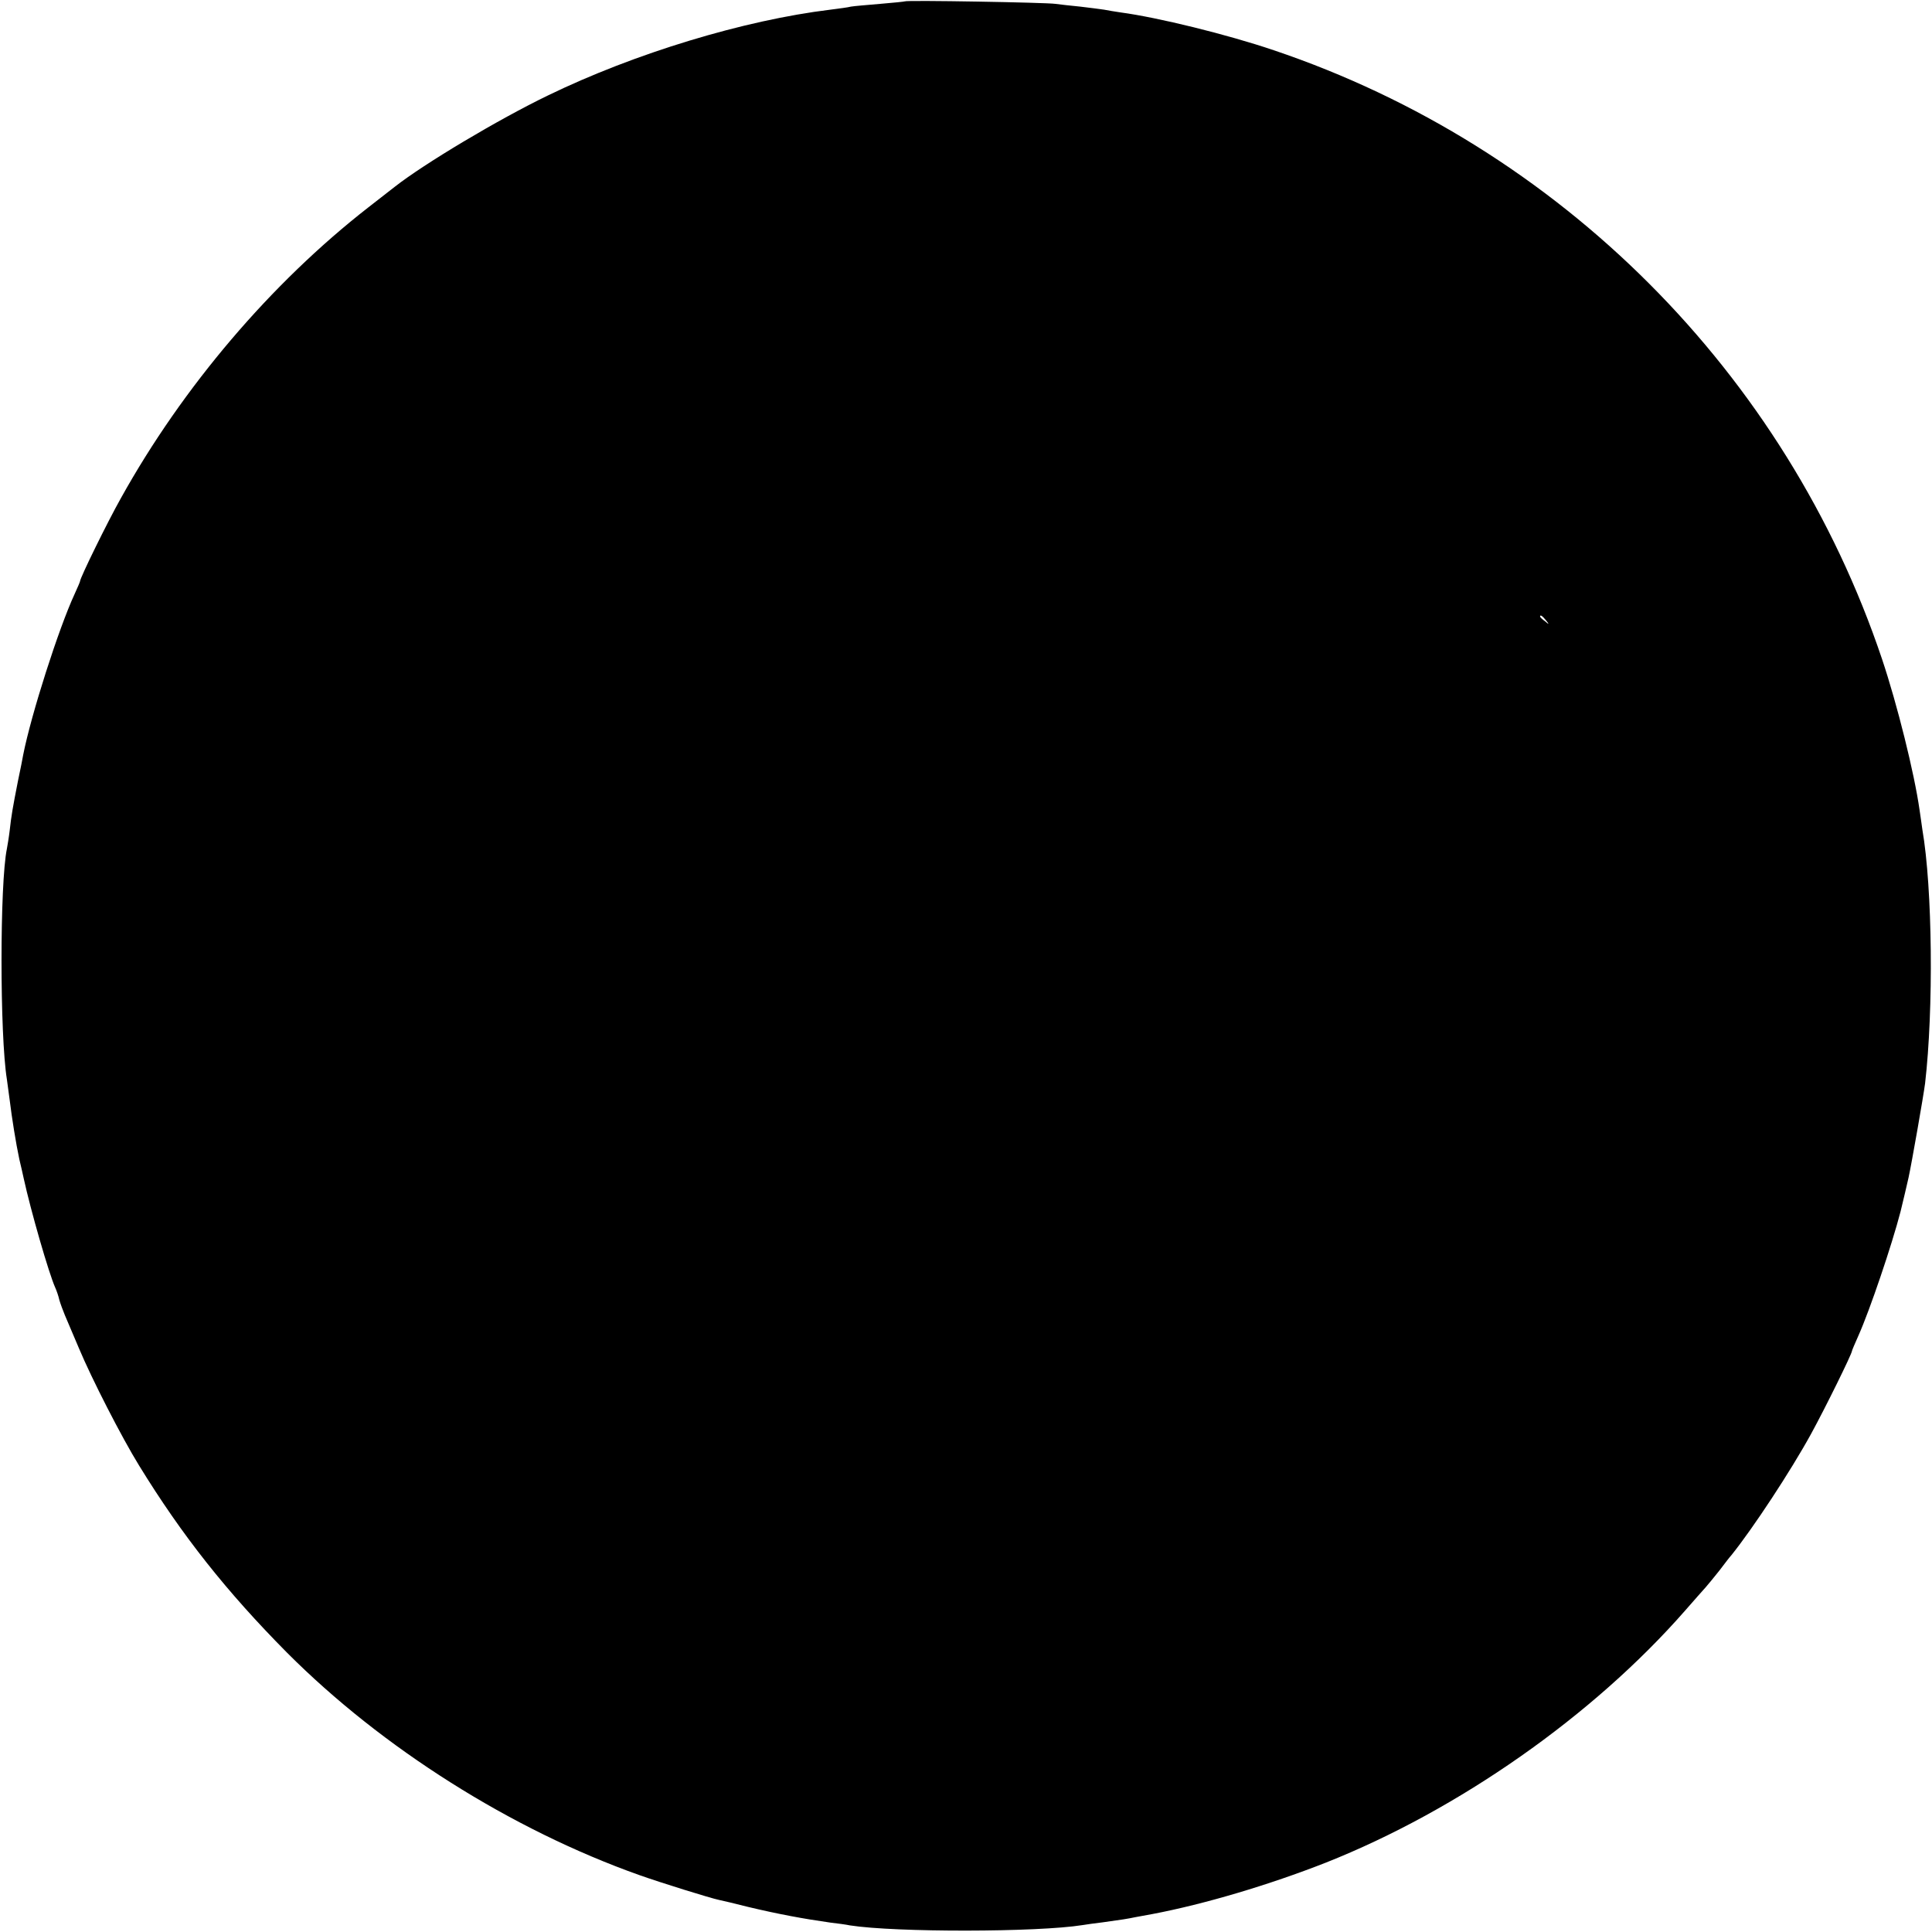 <?xml version="1.0" standalone="no"?>
<!DOCTYPE svg PUBLIC "-//W3C//DTD SVG 20010904//EN"
 "http://www.w3.org/TR/2001/REC-SVG-20010904/DTD/svg10.dtd">
<svg version="1.0" xmlns="http://www.w3.org/2000/svg"
 width="700pt" height="700pt" viewBox="0 0 700 700"
 preserveAspectRatio="xMidYMid meet">
<g transform="translate(0,700) scale(0.1,-0.1)"
fill="#000000" stroke="none">
<path d="M3278 6995 c-1 -1 -42 -5 -89 -9 -47 -4 -95 -8 -106 -10 -11 -3 -44
-7 -74 -11 -313 -38 -709 -158 -1024 -311 -180 -87 -448 -247 -555 -331 -8 -6
-51 -40 -95 -74 -353 -275 -673 -651 -897 -1054 -49 -87 -148 -289 -148 -301
0 -2 -9 -23 -20 -47 -57 -123 -157 -435 -186 -582 -2 -11 -10 -54 -19 -95 -19
-97 -24 -125 -30 -180 -3 -25 -8 -54 -10 -65 -26 -125 -26 -676 0 -836 2 -13
6 -46 10 -74 8 -66 23 -159 35 -215 6 -25 13 -56 16 -70 25 -115 91 -344 114
-395 5 -11 12 -31 15 -45 4 -14 13 -38 20 -55 7 -16 30 -70 51 -120 46 -110
155 -323 218 -425 156 -254 317 -457 536 -678 344 -345 812 -641 1277 -806 76
-27 259 -84 289 -90 10 -2 57 -13 104 -25 109 -26 200 -43 299 -57 25 -3 57
-7 70 -10 167 -26 681 -25 843 1 13 2 46 7 73 10 72 10 86 12 120 19 17 3 44
8 60 11 190 36 424 106 628 186 482 191 969 533 1302 913 33 38 67 76 75 85 8
9 31 37 50 61 19 25 38 50 43 55 78 97 215 305 289 440 51 93 148 290 148 300
0 2 11 28 24 57 41 92 120 325 152 448 15 63 18 74 29 123 11 50 54 295 60
342 31 267 27 707 -10 920 -2 17 -7 48 -10 70 -19 134 -81 383 -136 547 -348
1036 -1168 1857 -2204 2206 -168 57 -420 119 -555 137 -19 3 -46 7 -60 10 -13
2 -52 7 -86 11 -33 3 -74 8 -90 10 -32 5 -540 14 -546 9z m2323 -2242 c13 -16
12 -17 -3 -4 -10 7 -18 15 -18 17 0 8 8 3 21 -13z"/>
</g>
</svg>
